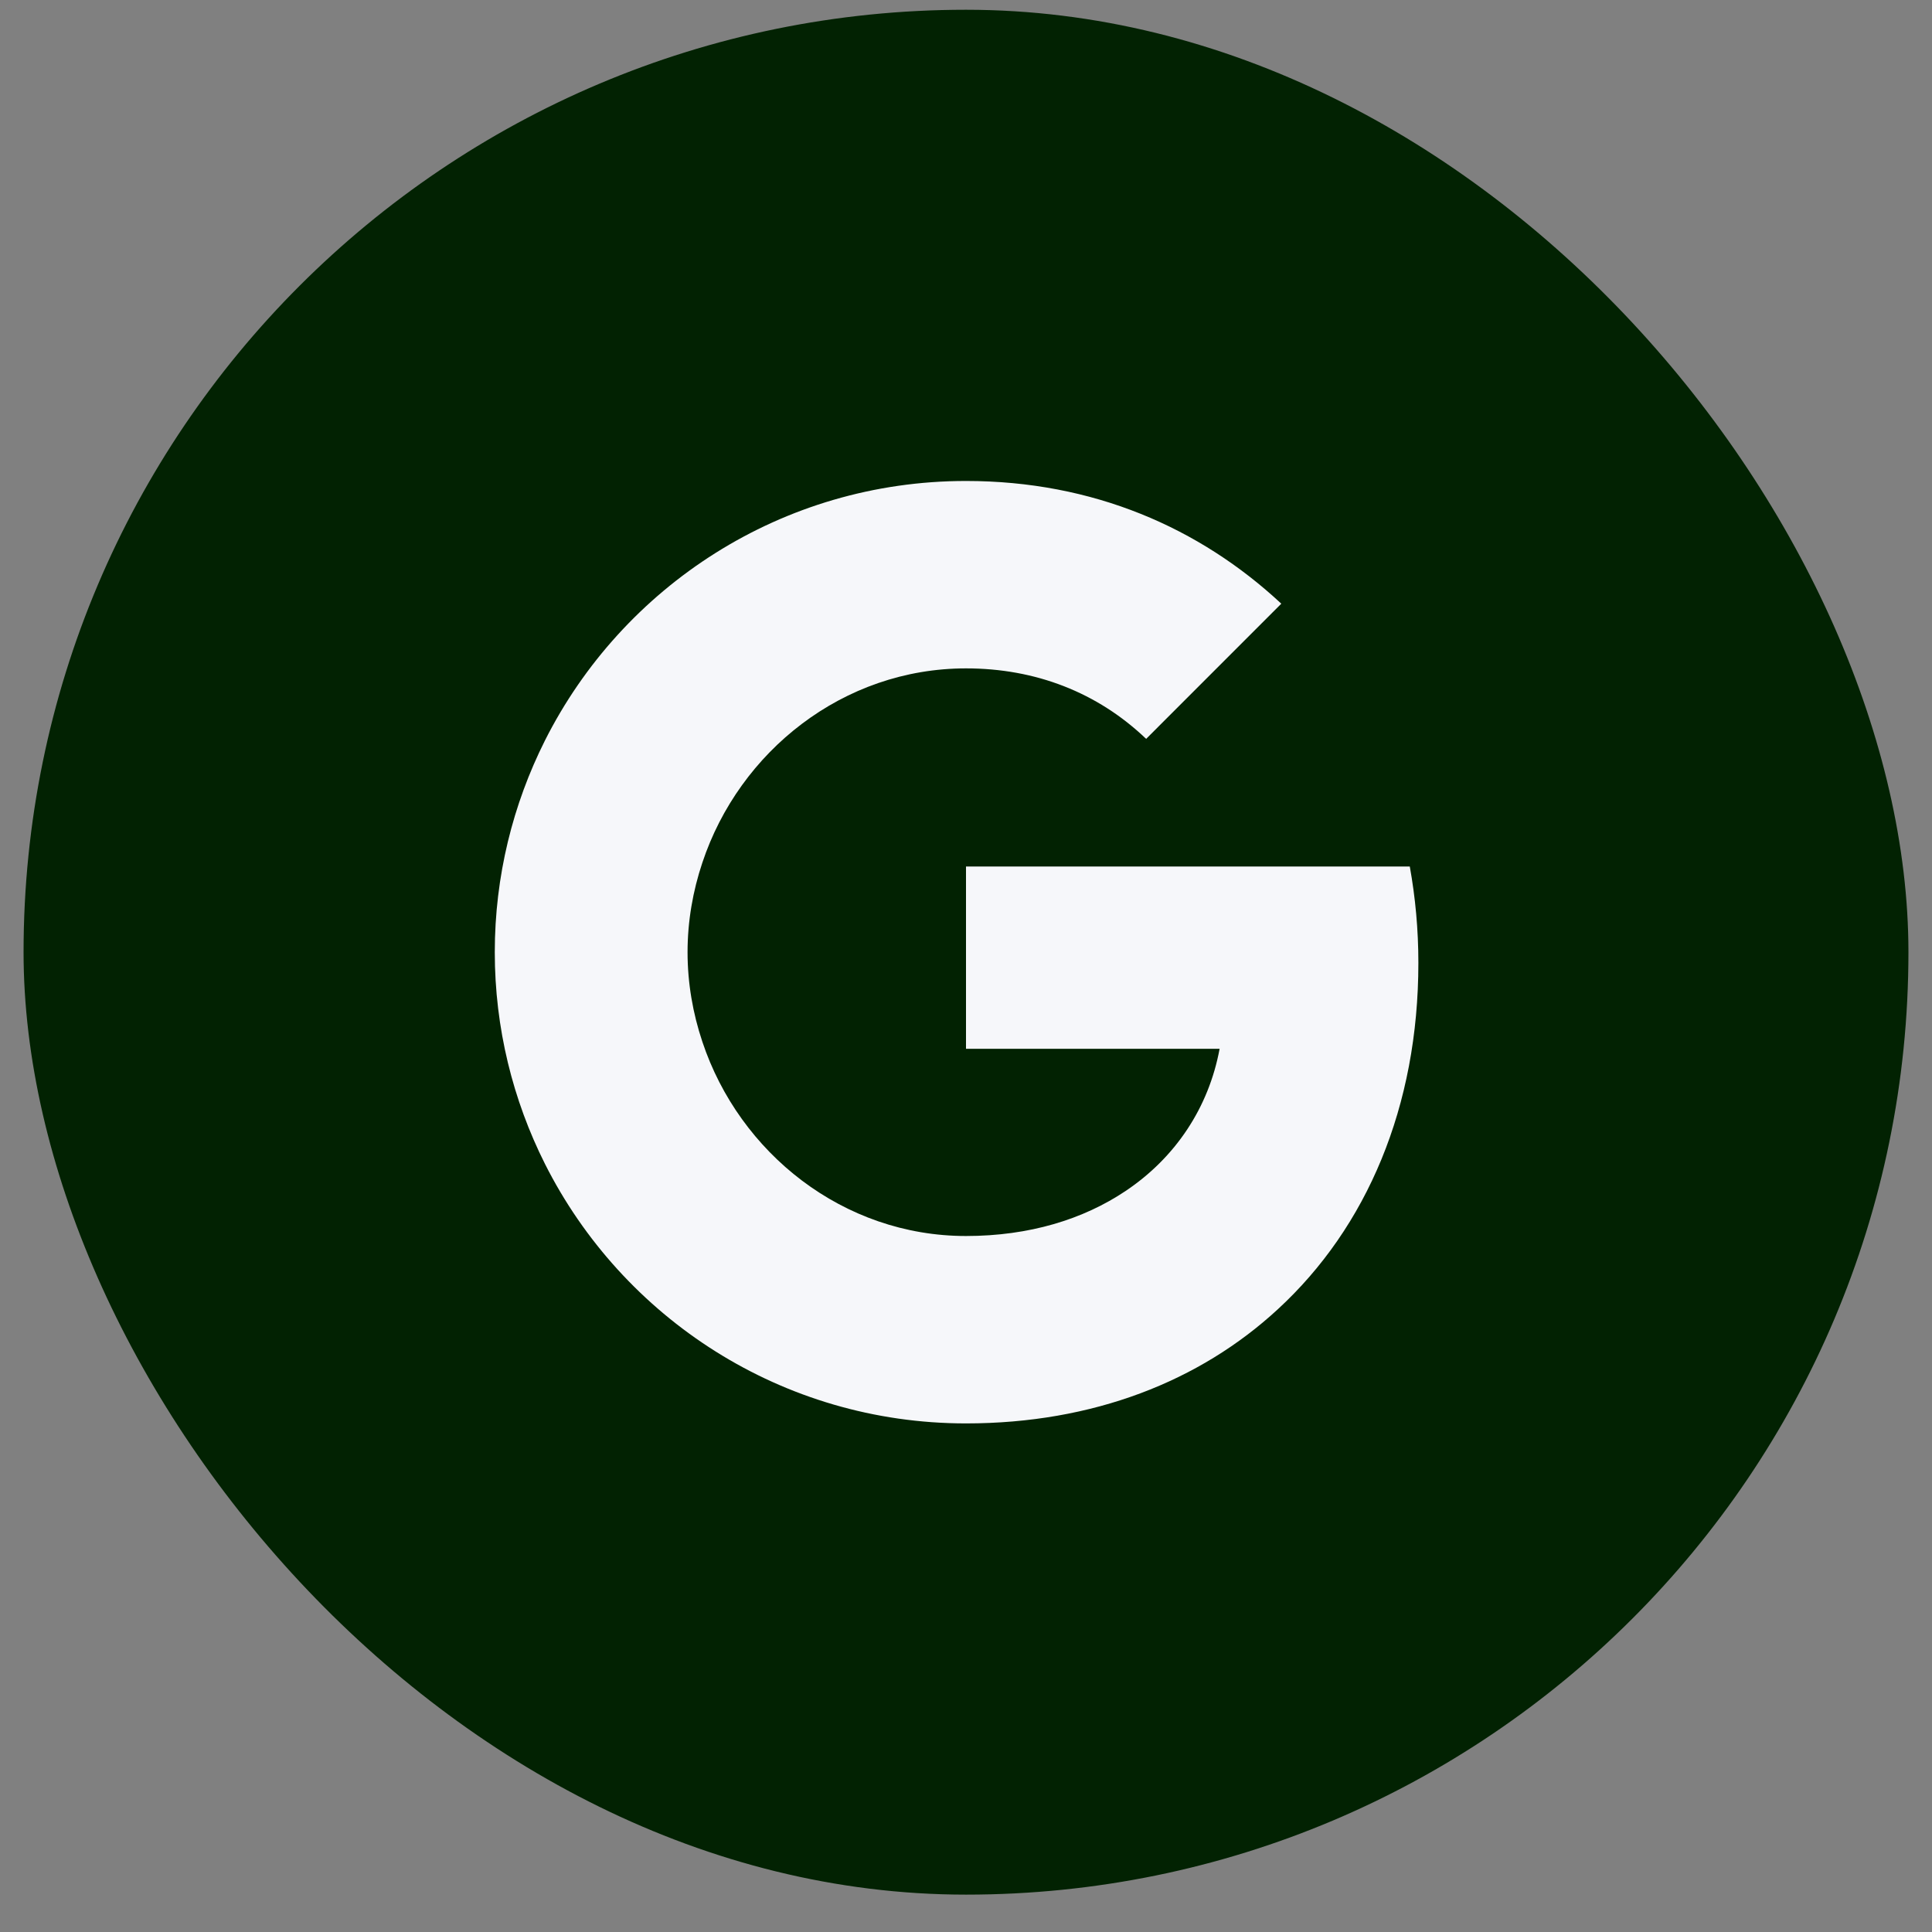<svg width="41" height="41" viewBox="0 0 41 41" fill="none" xmlns="http://www.w3.org/2000/svg">
<rect x="0" y="0" width="41" height="41" fill="#808080" stroke="none"/>
<rect x="0.5" y="0.207" width="40" height="40" rx="20" fill="#022202"/>
<path d="M11.564 15.716C13.209 12.448 16.591 10.207 20.5 10.207C23.195 10.207 25.459 11.198 27.191 12.811L24.323 15.68C23.286 14.689 21.968 14.184 20.5 14.184C17.895 14.184 15.691 15.943 14.905 18.307C14.704 18.907 14.591 19.548 14.591 20.207C14.591 20.866 14.704 21.507 14.905 22.107C15.691 24.47 17.895 26.23 20.5 26.23C21.845 26.23 22.991 25.875 23.886 25.275C24.945 24.566 25.65 23.507 25.882 22.257H20.5V18.389H29.918C30.036 19.043 30.1 19.725 30.1 20.434C30.1 23.48 29.009 26.043 27.118 27.784C25.464 29.311 23.2 30.207 20.5 30.207C16.591 30.207 13.209 27.966 11.564 24.698C10.886 23.348 10.5 21.82 10.5 20.207C10.5 18.593 10.886 17.066 11.564 15.716Z" fill="#F6F7FA"/>
</svg>
